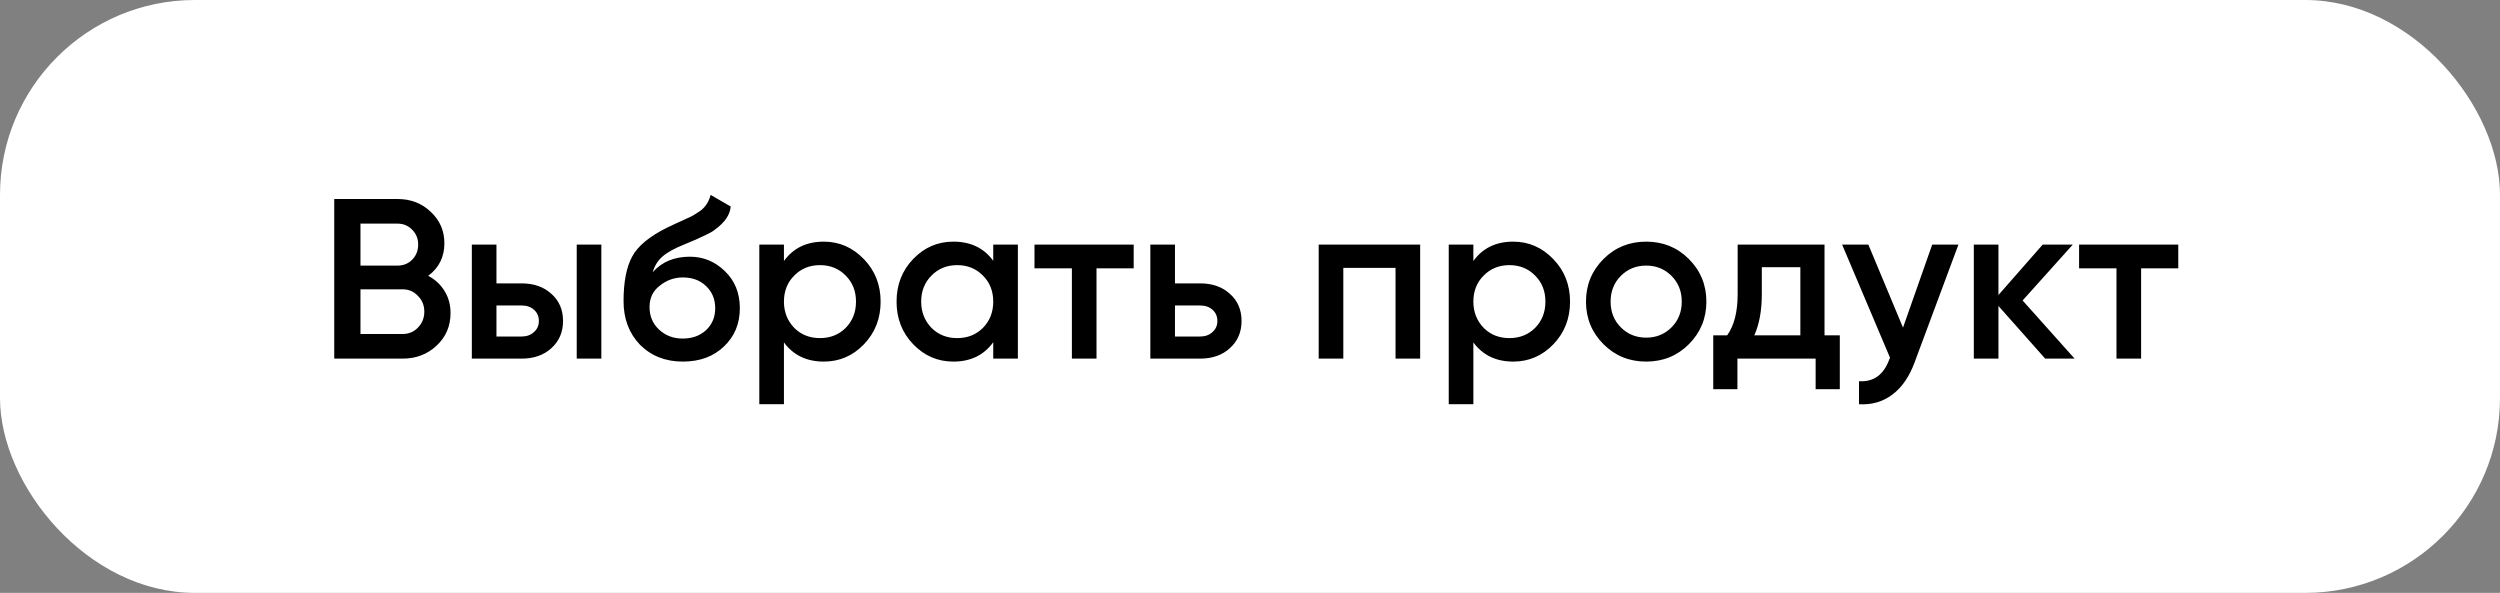<?xml version="1.0" encoding="UTF-8"?> <svg xmlns="http://www.w3.org/2000/svg" width="1206" height="286" viewBox="0 0 1206 286" fill="none"><rect x="0" y="0" width="1206" height="286" fill="#808080" stroke="none"/><rect width="1206" height="286" rx="94" fill="white"></rect><path d="M206.562 133.07C209.935 134.83 212.575 137.287 214.482 140.44C216.389 143.52 217.342 147.04 217.342 151C217.342 157.307 215.105 162.55 210.632 166.73C206.159 170.91 200.695 173 194.242 173H161.242V96H191.822C198.129 96 203.445 98.053 207.772 102.16C212.172 106.267 214.372 111.327 214.372 117.34C214.372 123.94 211.769 129.183 206.562 133.07ZM191.822 107.88H173.892V128.12H191.822C194.609 128.12 196.955 127.167 198.862 125.26C200.769 123.28 201.722 120.86 201.722 118C201.722 115.14 200.769 112.757 198.862 110.85C196.955 108.87 194.609 107.88 191.822 107.88ZM173.892 161.12H194.242C197.175 161.12 199.632 160.093 201.612 158.04C203.665 155.913 204.692 153.347 204.692 150.34C204.692 147.333 203.665 144.803 201.612 142.75C199.632 140.623 197.175 139.56 194.242 139.56H173.892V161.12ZM239.491 136.7H251.591C257.531 136.7 262.334 138.387 266.001 141.76C269.741 145.06 271.611 149.423 271.611 154.85C271.611 160.203 269.741 164.567 266.001 167.94C262.334 171.313 257.531 173 251.591 173H227.611V118H239.491V136.7ZM278.211 173V118H290.091V173H278.211ZM239.491 162.33H251.701C254.047 162.33 255.991 161.633 257.531 160.24C259.144 158.847 259.951 157.05 259.951 154.85C259.951 152.65 259.181 150.853 257.641 149.46C256.101 148.067 254.121 147.37 251.701 147.37H239.491V162.33ZM329.4 174.43C321.04 174.43 314.147 171.717 308.72 166.29C303.44 160.79 300.8 153.787 300.8 145.28C300.8 136.04 302.194 128.853 304.98 123.72C307.694 118.66 313.34 114.003 321.92 109.75C322.214 109.603 322.69 109.383 323.35 109.09C324.084 108.723 324.854 108.357 325.66 107.99C326.467 107.623 327.274 107.257 328.08 106.89C331.16 105.497 333.067 104.617 333.8 104.25C334.24 104.03 335.524 103.223 337.65 101.83C340.217 99.997 341.94 97.393 342.82 94.02L352.5 99.63C352.134 103.663 349.604 107.367 344.91 110.74C344.104 111.473 342.6 112.353 340.4 113.38L335.67 115.58L330.17 117.89C325.404 119.797 321.884 121.74 319.61 123.72C317.337 125.7 315.76 128.23 314.88 131.31C319.28 126.323 325.257 123.83 332.81 123.83C339.264 123.83 344.874 126.14 349.64 130.76C354.48 135.38 356.9 141.357 356.9 148.69C356.9 156.17 354.334 162.33 349.2 167.17C344.14 172.01 337.54 174.43 329.4 174.43ZM329.29 163.32C333.91 163.32 337.687 161.963 340.62 159.25C343.554 156.463 345.02 152.943 345.02 148.69C345.02 144.363 343.554 140.807 340.62 138.02C337.76 135.233 334.02 133.84 329.4 133.84C325.294 133.84 321.59 135.16 318.29 137.8C314.99 140.293 313.34 143.74 313.34 148.14C313.34 152.54 314.88 156.17 317.96 159.03C321.04 161.89 324.817 163.32 329.29 163.32ZM397.422 116.57C404.902 116.57 411.356 119.393 416.782 125.04C422.136 130.613 424.812 137.433 424.812 145.5C424.812 153.64 422.136 160.497 416.782 166.07C411.429 171.643 404.976 174.43 397.422 174.43C389.136 174.43 382.719 171.35 378.172 165.19V195H366.292V118H378.172V125.92C382.646 119.687 389.062 116.57 397.422 116.57ZM383.122 158.15C386.422 161.45 390.566 163.1 395.552 163.1C400.539 163.1 404.682 161.45 407.982 158.15C411.282 154.777 412.932 150.56 412.932 145.5C412.932 140.44 411.282 136.26 407.982 132.96C404.682 129.587 400.539 127.9 395.552 127.9C390.566 127.9 386.422 129.587 383.122 132.96C379.822 136.26 378.172 140.44 378.172 145.5C378.172 150.487 379.822 154.703 383.122 158.15ZM479.139 125.81V118H491.019V173H479.139V165.08C474.666 171.313 468.249 174.43 459.889 174.43C452.336 174.43 445.883 171.643 440.529 166.07C435.176 160.497 432.499 153.64 432.499 145.5C432.499 137.36 435.176 130.503 440.529 124.93C445.883 119.357 452.336 116.57 459.889 116.57C468.249 116.57 474.666 119.65 479.139 125.81ZM449.329 158.15C452.629 161.45 456.773 163.1 461.759 163.1C466.746 163.1 470.889 161.45 474.189 158.15C477.489 154.777 479.139 150.56 479.139 145.5C479.139 140.44 477.489 136.26 474.189 132.96C470.889 129.587 466.746 127.9 461.759 127.9C456.773 127.9 452.629 129.587 449.329 132.96C446.029 136.26 444.379 140.44 444.379 145.5C444.379 150.487 446.029 154.703 449.329 158.15ZM499.037 118H546.887V129.44H528.957V173H517.077V129.44H499.037V118ZM566.805 136.7H578.905C584.845 136.7 589.649 138.387 593.315 141.76C597.055 145.06 598.925 149.423 598.925 154.85C598.925 160.203 597.055 164.567 593.315 167.94C589.649 171.313 584.845 173 578.905 173H554.925V118H566.805V136.7ZM566.805 162.33H579.015C581.362 162.33 583.305 161.633 584.845 160.24C586.459 158.847 587.265 157.05 587.265 154.85C587.265 152.65 586.495 150.853 584.955 149.46C583.415 148.067 581.435 147.37 579.015 147.37H566.805V162.33ZM636.136 118H685.086V173H673.206V129.22H648.016V173H636.136V118ZM730 116.57C737.48 116.57 743.934 119.393 749.36 125.04C754.714 130.613 757.39 137.433 757.39 145.5C757.39 153.64 754.714 160.497 749.36 166.07C744.007 171.643 737.554 174.43 730 174.43C721.714 174.43 715.297 171.35 710.75 165.19V195H698.87V118H710.75V125.92C715.224 119.687 721.64 116.57 730 116.57ZM715.7 158.15C719 161.45 723.144 163.1 728.13 163.1C733.117 163.1 737.26 161.45 740.56 158.15C743.86 154.777 745.51 150.56 745.51 145.5C745.51 140.44 743.86 136.26 740.56 132.96C737.26 129.587 733.117 127.9 728.13 127.9C723.144 127.9 719 129.587 715.7 132.96C712.4 136.26 710.75 140.44 710.75 145.5C710.75 150.487 712.4 154.703 715.7 158.15ZM814.688 166.07C809.114 171.643 802.258 174.43 794.118 174.43C785.978 174.43 779.121 171.643 773.548 166.07C767.901 160.423 765.078 153.567 765.078 145.5C765.078 137.433 767.901 130.577 773.548 124.93C779.121 119.357 785.978 116.57 794.118 116.57C802.258 116.57 809.114 119.357 814.688 124.93C820.334 130.577 823.158 137.433 823.158 145.5C823.158 153.567 820.334 160.423 814.688 166.07ZM776.958 145.5C776.958 150.487 778.608 154.63 781.908 157.93C785.208 161.23 789.278 162.88 794.118 162.88C798.958 162.88 803.028 161.23 806.328 157.93C809.628 154.63 811.278 150.487 811.278 145.5C811.278 140.513 809.628 136.37 806.328 133.07C803.028 129.77 798.958 128.12 794.118 128.12C789.278 128.12 785.208 129.77 781.908 133.07C778.608 136.37 776.958 140.513 776.958 145.5ZM880.151 118V161.78H887.521V187.74H875.861V173H838.131V187.74H826.471V161.78H833.181C836.555 157.087 838.241 150.45 838.241 141.87V118H880.151ZM846.271 161.78H868.491V128.89H849.901V141.87C849.901 149.79 848.691 156.427 846.271 161.78ZM918.013 158.04L932.093 118H944.743L923.623 174.76C921.056 181.727 917.463 186.933 912.843 190.38C908.223 193.827 902.87 195.367 896.783 195V183.89C903.823 184.33 908.7 180.81 911.413 173.33L911.743 172.56L888.643 118H901.293L918.013 158.04ZM975.711 144.95L1000.79 173H986.601L964.051 147.59V173H952.171V118H964.051V142.31L985.391 118H999.911L975.711 144.95ZM1002.95 118H1050.8V129.44H1032.87V173H1020.99V129.44H1002.95V118Z" fill="black"></path></svg> 